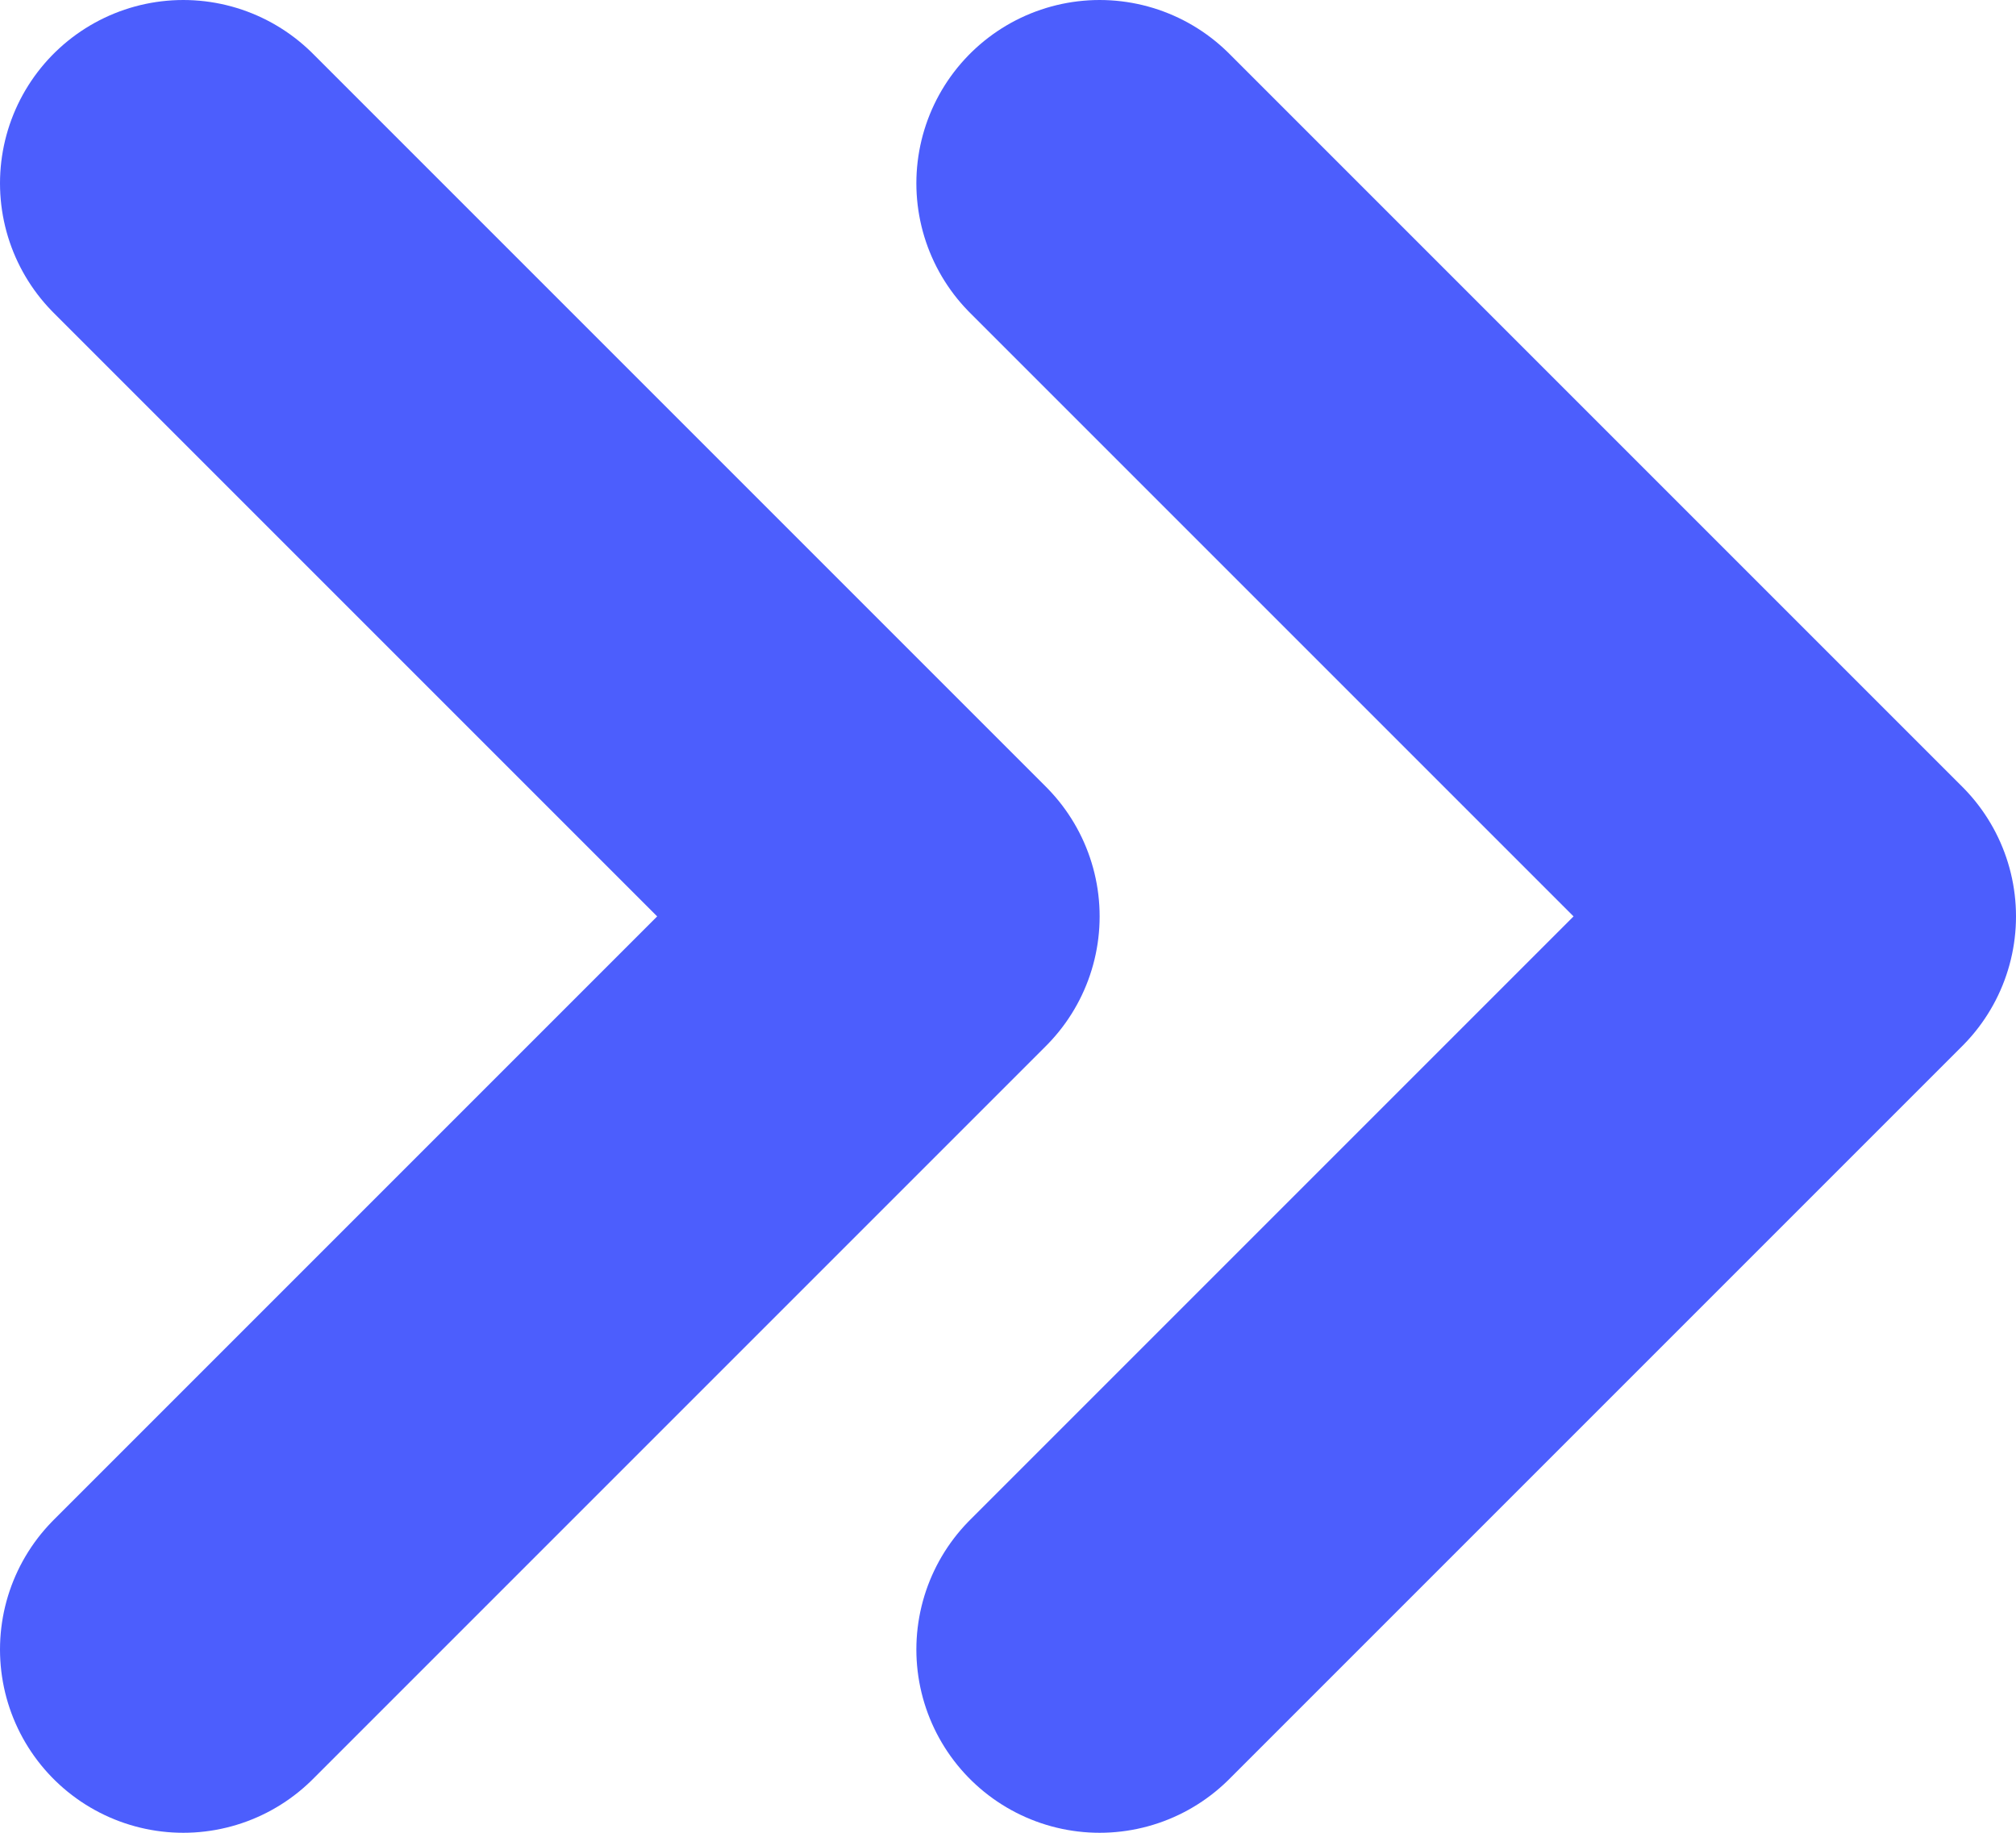 <svg width="11" height="10" viewBox="0 0 11 10" fill="none" xmlns="http://www.w3.org/2000/svg">
<path d="M1 1L5 5L1 9" stroke="#4C5EFD" stroke-width="2" stroke-linecap="round" stroke-linejoin="round"/>
<path d="M6 1L10 5L6 9" stroke="#4C5EFD" stroke-width="2" stroke-linecap="round" stroke-linejoin="round"/>
</svg>
